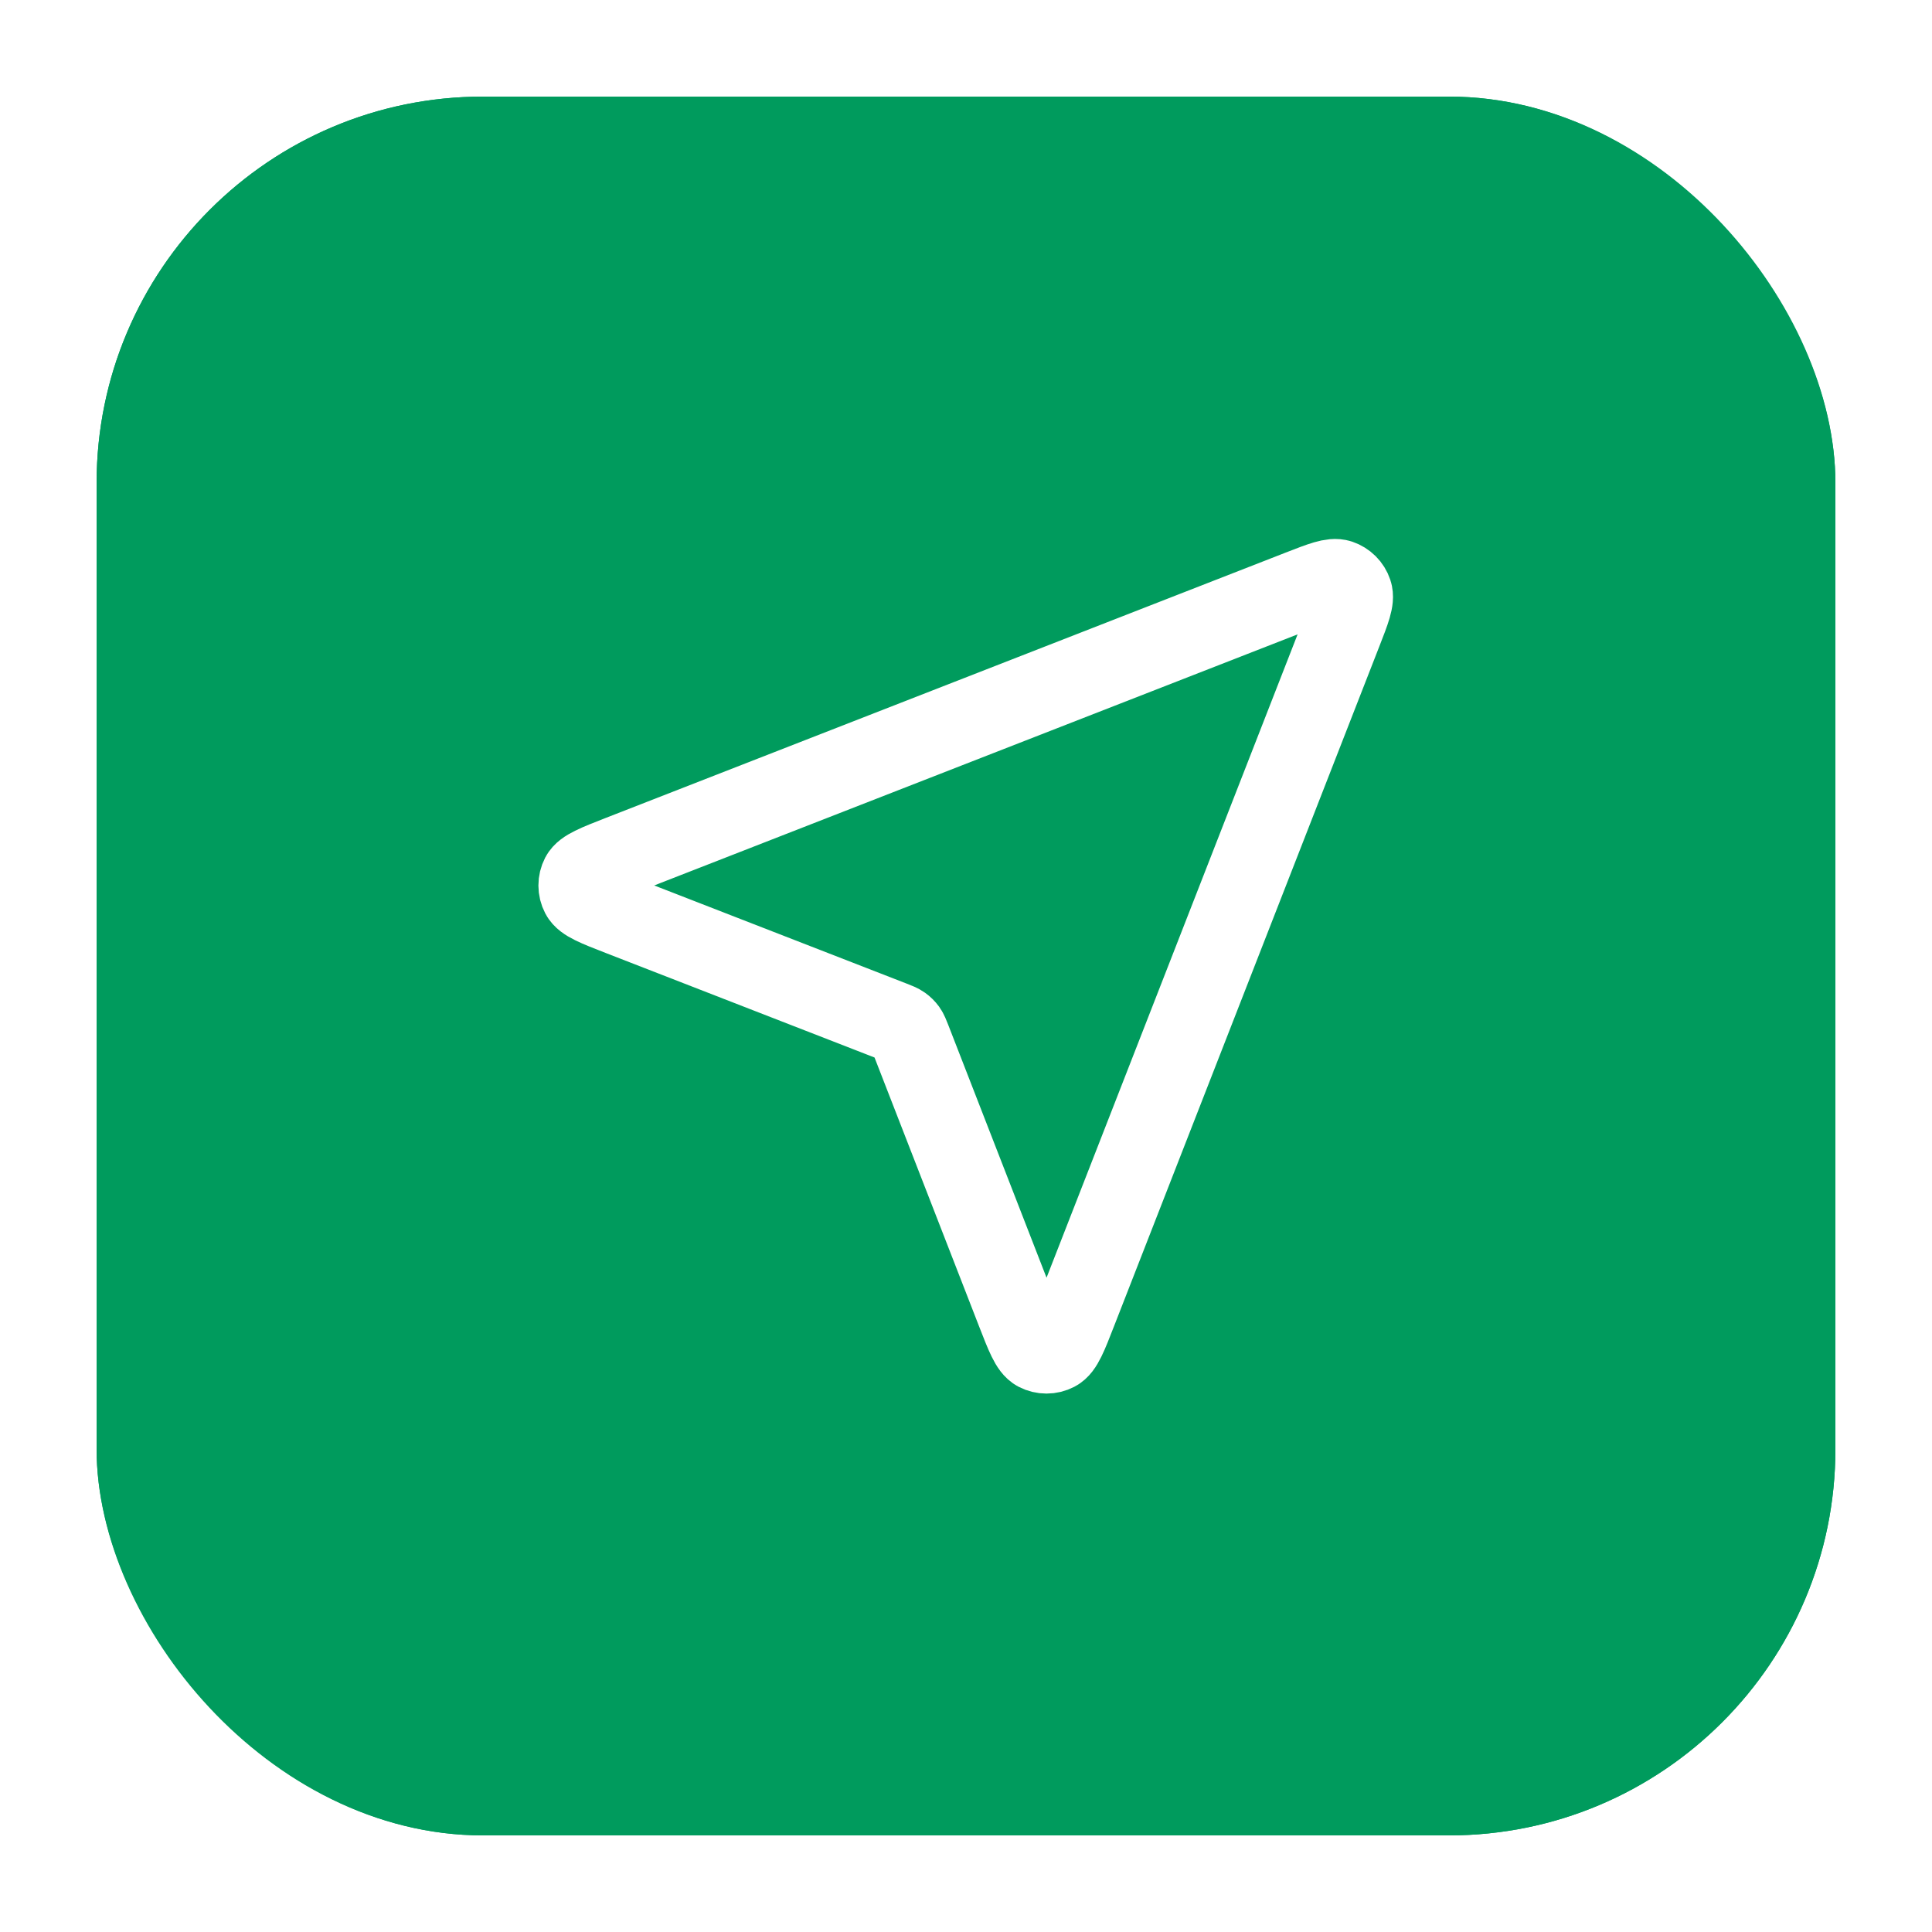 <svg width="40" height="40" viewBox="0 0 40 40" fill="none" xmlns="http://www.w3.org/2000/svg">
<g filter="url(#filter0_d_4766_4618)">
<rect x="2" y="1" width="36" height="36" rx="8" fill="#009B5D"/>
<rect x="2.5" y="1.5" width="35" height="35" rx="7.5" stroke="#009B5D"/>
<path d="M12.844 17.954C12.348 17.761 12.1 17.664 12.028 17.525C11.965 17.405 11.965 17.261 12.027 17.141C12.1 17.002 12.348 16.905 12.844 16.711L26.917 11.219C27.364 11.045 27.588 10.957 27.731 11.005C27.855 11.047 27.953 11.144 27.994 11.268C28.042 11.411 27.955 11.635 27.78 12.083L22.288 26.156C22.095 26.652 21.998 26.9 21.859 26.972C21.738 27.035 21.595 27.035 21.474 26.972C21.335 26.899 21.239 26.651 21.046 26.155L18.856 20.523C18.816 20.423 18.797 20.372 18.767 20.33C18.74 20.293 18.707 20.26 18.669 20.233C18.627 20.203 18.577 20.183 18.476 20.144L12.844 17.954Z" stroke="white" stroke-width="1.667" stroke-linecap="round" stroke-linejoin="round"/>
</g>
<defs>
<filter id="filter0_d_4766_4618" x="0" y="0" width="40" height="40" filterUnits="userSpaceOnUse" color-interpolation-filters="sRGB">
<feFlood flood-opacity="0" result="BackgroundImageFix"/>
<feColorMatrix in="SourceAlpha" type="matrix" values="0 0 0 0 0 0 0 0 0 0 0 0 0 0 0 0 0 0 127 0" result="hardAlpha"/>
<feOffset dy="1"/>
<feGaussianBlur stdDeviation="1"/>
<feColorMatrix type="matrix" values="0 0 0 0 0.063 0 0 0 0 0.094 0 0 0 0 0.157 0 0 0 0.05 0"/>
<feBlend mode="normal" in2="BackgroundImageFix" result="effect1_dropShadow_4766_4618"/>
<feBlend mode="normal" in="SourceGraphic" in2="effect1_dropShadow_4766_4618" result="shape"/>
</filter>
</defs>
</svg>
